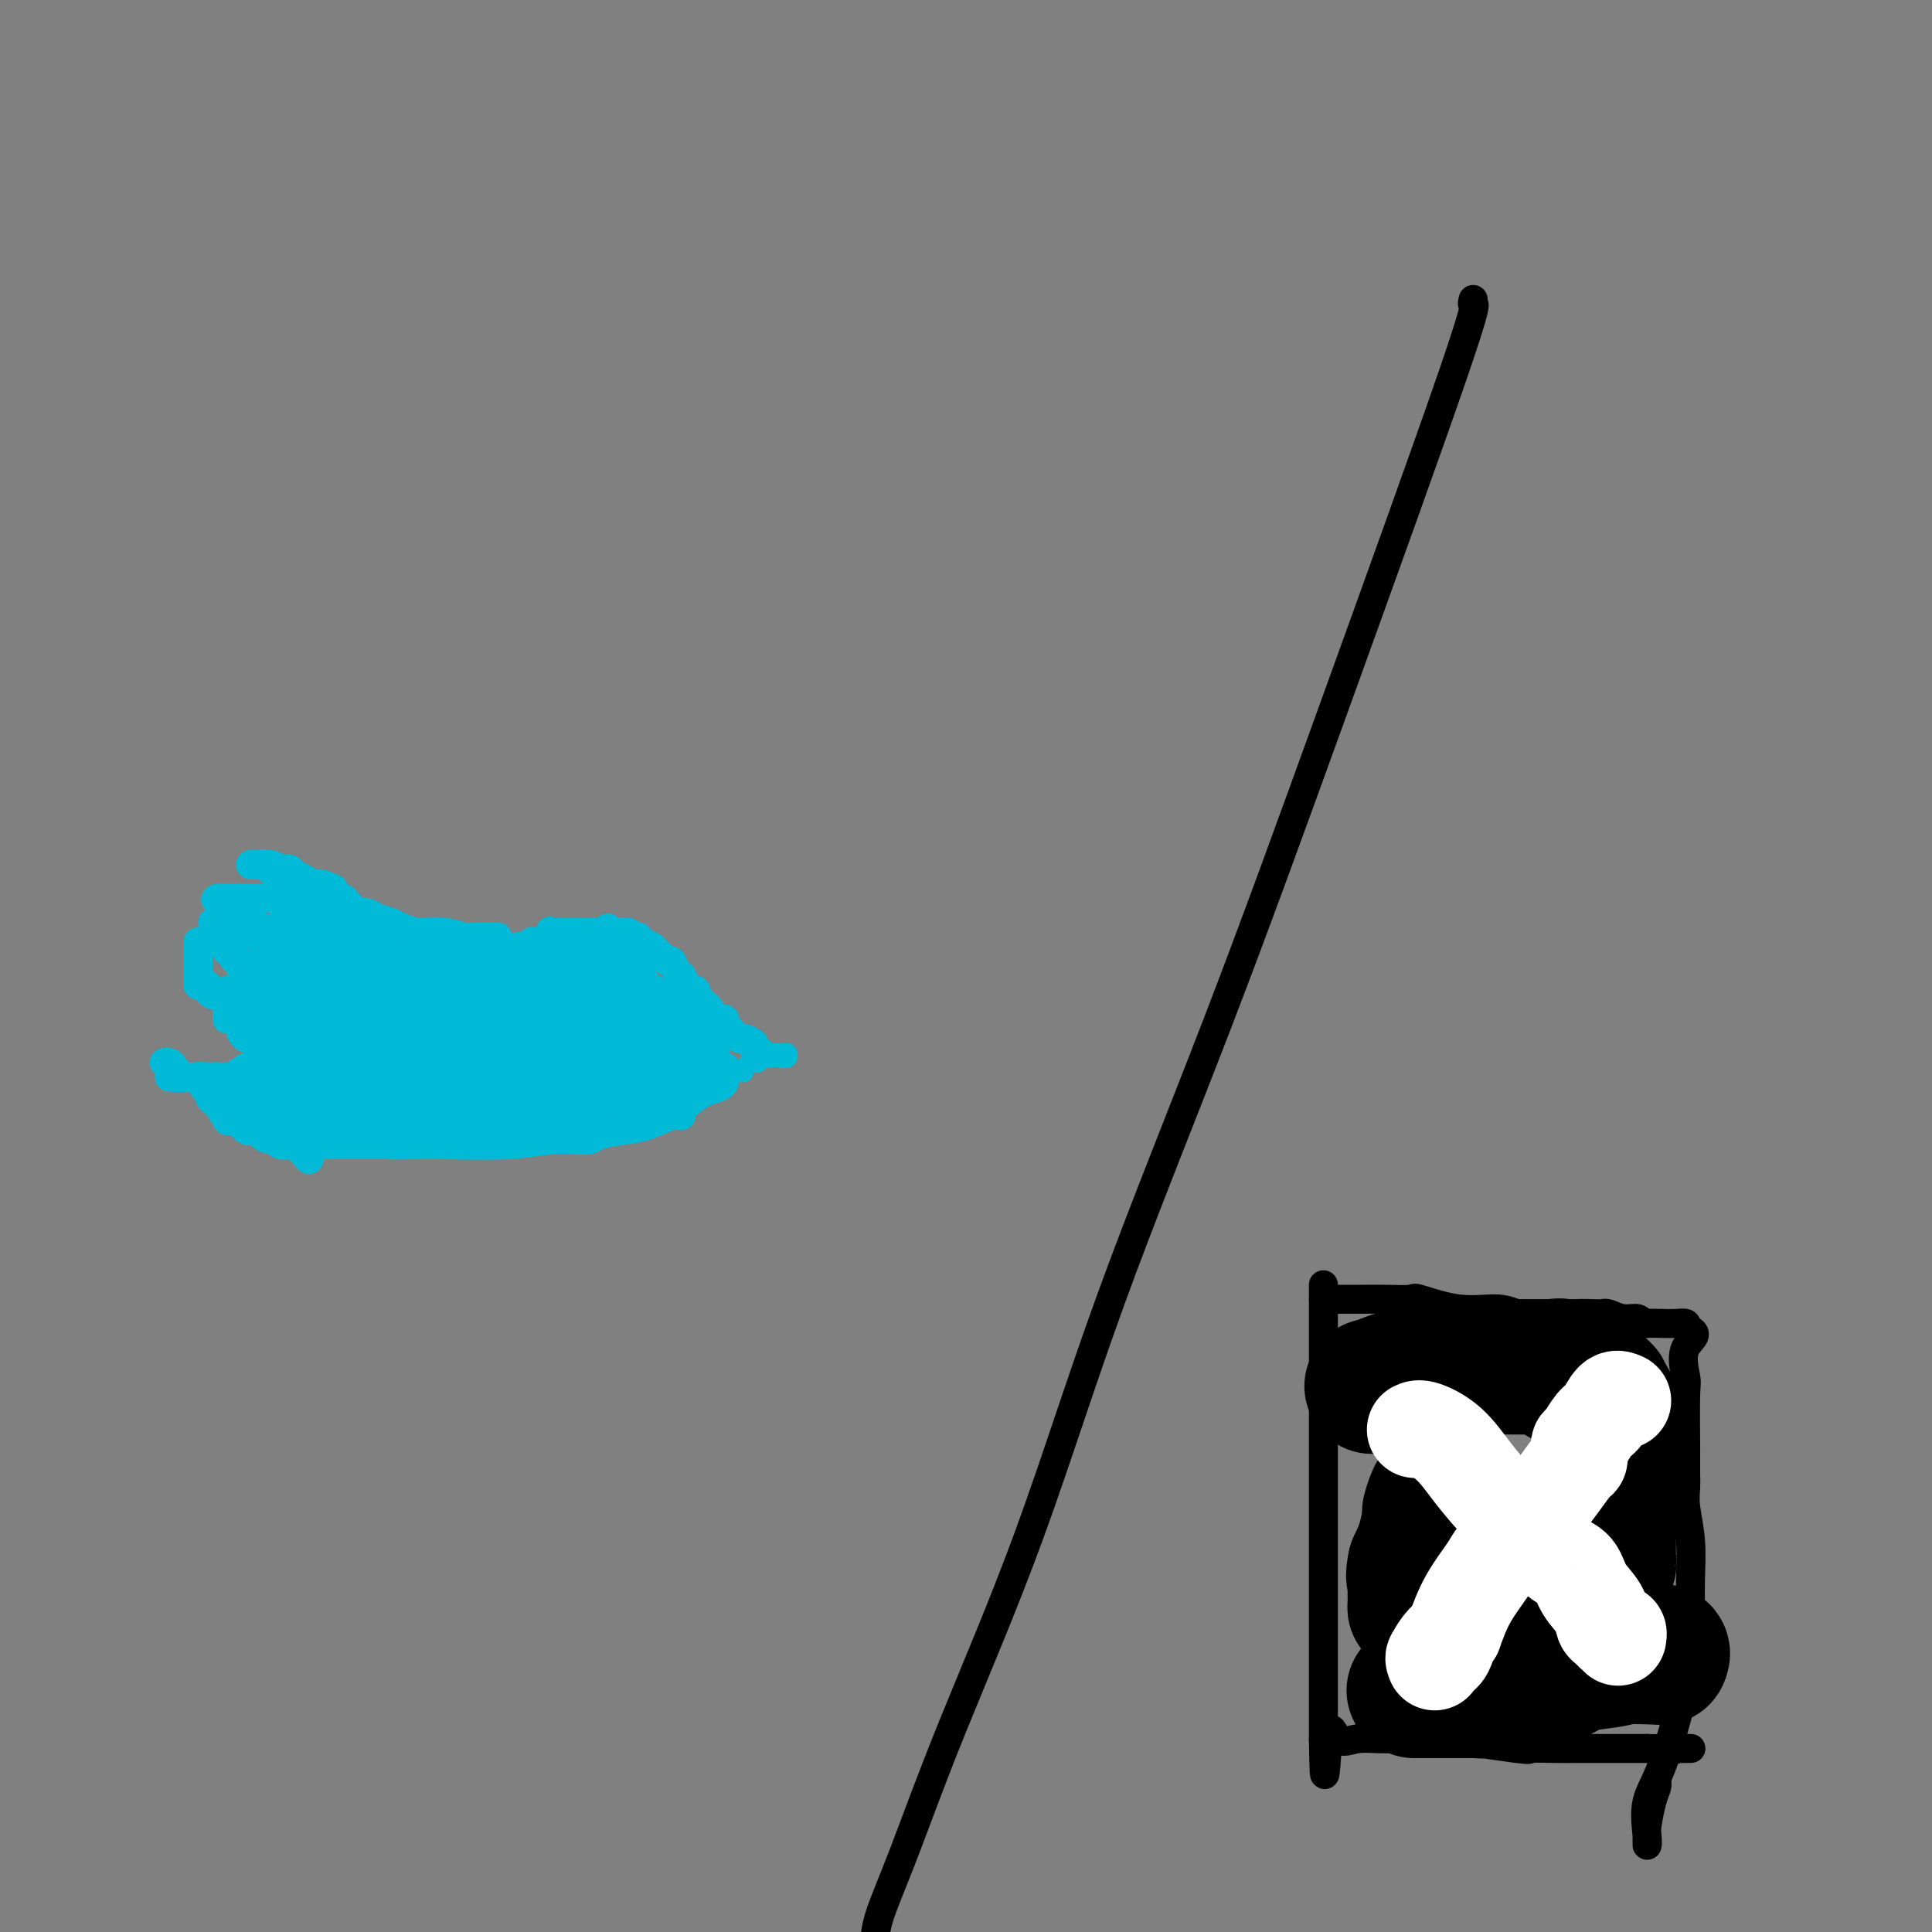 <svg viewBox='0 0 400 400' version='1.1' xmlns='http://www.w3.org/2000/svg' xmlns:xlink='http://www.w3.org/1999/xlink'><rect x="0" y="0" width="400" height="400" fill="#808080" stroke="none"/><g fill='none' stroke='#00BAD8' stroke-width='6' stroke-linecap='round' stroke-linejoin='round'><path d='M156,217c0.000,0.000 0.000,-1.000 0,-1'/><path d='M156,216c-0.420,-0.411 -1.470,-0.937 -2,-1c-0.530,-0.063 -0.538,0.337 -1,0c-0.462,-0.337 -1.377,-1.411 -2,-2c-0.623,-0.589 -0.955,-0.692 -1,-1c-0.045,-0.308 0.195,-0.821 0,-1c-0.195,-0.179 -0.825,-0.022 -1,0c-0.175,0.022 0.107,-0.089 0,0c-0.107,0.089 -0.602,0.379 -1,0c-0.398,-0.379 -0.699,-1.426 -1,-2c-0.301,-0.574 -0.603,-0.675 -1,-1c-0.397,-0.325 -0.890,-0.876 -1,-1c-0.110,-0.124 0.164,0.178 0,0c-0.164,-0.178 -0.765,-0.835 -1,-1c-0.235,-0.165 -0.104,0.162 0,0c0.104,-0.162 0.182,-0.813 0,-1c-0.182,-0.187 -0.623,0.089 -1,0c-0.377,-0.089 -0.688,-0.545 -1,-1'/><path d='M142,204c-2.405,-2.317 -1.418,-2.108 -1,-2c0.418,0.108 0.267,0.117 0,0c-0.267,-0.117 -0.649,-0.360 -1,-1c-0.351,-0.640 -0.670,-1.677 -1,-2c-0.330,-0.323 -0.669,0.068 -1,0c-0.331,-0.068 -0.653,-0.596 -1,-1c-0.347,-0.404 -0.719,-0.683 -1,-1c-0.281,-0.317 -0.470,-0.672 -1,-1c-0.530,-0.328 -1.399,-0.627 -2,-1c-0.601,-0.373 -0.934,-0.818 -1,-1c-0.066,-0.182 0.134,-0.101 0,0c-0.134,0.101 -0.603,0.223 -1,0c-0.397,-0.223 -0.722,-0.791 -1,-1c-0.278,-0.209 -0.508,-0.060 -1,0c-0.492,0.060 -1.246,0.030 -2,0'/><path d='M127,193c-2.292,-1.702 -0.520,-0.455 0,0c0.520,0.455 -0.210,0.120 -1,0c-0.790,-0.120 -1.640,-0.025 -2,0c-0.360,0.025 -0.229,-0.022 -2,0c-1.771,0.022 -5.444,0.111 -7,0c-1.556,-0.111 -0.995,-0.423 -1,0c-0.005,0.423 -0.577,1.582 -1,2c-0.423,0.418 -0.696,0.097 -1,0c-0.304,-0.097 -0.640,0.030 -1,0c-0.360,-0.030 -0.743,-0.218 -1,0c-0.257,0.218 -0.389,0.842 -1,1c-0.611,0.158 -1.703,-0.150 -2,0c-0.297,0.150 0.201,0.757 0,1c-0.201,0.243 -1.100,0.121 -2,0'/><path d='M105,197c-3.667,0.667 -1.833,0.333 0,0'/><path d='M105,197c0.023,0.075 0.045,0.150 0,0c-0.045,-0.150 -0.159,-0.523 -1,0c-0.841,0.523 -2.411,1.944 -4,3c-1.589,1.056 -3.199,1.747 -4,2c-0.801,0.253 -0.793,0.068 -1,0c-0.207,-0.068 -0.631,-0.019 -1,0c-0.369,0.019 -0.685,0.010 -1,0'/><path d='M93,202c-2.206,0.895 -1.720,0.632 -2,1c-0.280,0.368 -1.327,1.366 -2,2c-0.673,0.634 -0.970,0.905 -1,1c-0.030,0.095 0.209,0.014 0,0c-0.209,-0.014 -0.867,0.038 -1,0c-0.133,-0.038 0.260,-0.164 0,0c-0.260,0.164 -1.174,0.620 -2,1c-0.826,0.380 -1.564,0.684 -2,1c-0.436,0.316 -0.571,0.644 -1,1c-0.429,0.356 -1.154,0.739 -2,1c-0.846,0.261 -1.814,0.400 -3,1c-1.186,0.600 -2.588,1.662 -3,2c-0.412,0.338 0.168,-0.046 0,0c-0.168,0.046 -1.084,0.523 -2,1'/><path d='M72,214c-3.418,2.079 -1.463,1.278 -1,1c0.463,-0.278 -0.566,-0.033 -1,0c-0.434,0.033 -0.273,-0.145 -1,0c-0.727,0.145 -2.341,0.613 -3,1c-0.659,0.387 -0.362,0.692 -1,1c-0.638,0.308 -2.211,0.617 -3,1c-0.789,0.383 -0.792,0.838 -1,1c-0.208,0.162 -0.619,0.030 -1,0c-0.381,-0.030 -0.731,0.044 -1,0c-0.269,-0.044 -0.457,-0.204 -1,0c-0.543,0.204 -1.441,0.773 -2,1c-0.559,0.227 -0.780,0.114 -1,0'/><path d='M55,220c-2.816,1.146 -1.356,1.011 -1,1c0.356,-0.011 -0.391,0.102 -1,0c-0.609,-0.102 -1.079,-0.420 -2,0c-0.921,0.420 -2.292,1.577 -3,2c-0.708,0.423 -0.752,0.113 -1,0c-0.248,-0.113 -0.700,-0.030 -1,0c-0.300,0.030 -0.448,0.008 -1,0c-0.552,-0.008 -1.510,-0.002 -2,0c-0.490,0.002 -0.514,0.002 -1,0c-0.486,-0.002 -1.436,-0.004 -2,0c-0.564,0.004 -0.744,0.016 -1,0c-0.256,-0.016 -0.590,-0.060 -1,0c-0.410,0.060 -0.897,0.222 -1,0c-0.103,-0.222 0.179,-0.830 0,-1c-0.179,-0.170 -0.819,0.098 -1,0c-0.181,-0.098 0.096,-0.562 0,-1c-0.096,-0.438 -0.564,-0.849 -1,-1c-0.436,-0.151 -0.839,-0.043 -1,0c-0.161,0.043 -0.081,0.022 0,0'/></g>
<g fill='none' stroke='#00BAD8' stroke-width='4' stroke-linecap='round' stroke-linejoin='round'><path d='M155,216c0.339,0.032 0.679,0.065 1,0c0.321,-0.065 0.625,-0.227 1,0c0.375,0.227 0.822,0.844 1,1c0.178,0.156 0.086,-0.150 0,0c-0.086,0.150 -0.168,0.757 0,1c0.168,0.243 0.584,0.121 1,0'/><path d='M159,218c0.797,0.311 0.789,0.087 1,0c0.211,-0.087 0.642,-0.037 1,0c0.358,0.037 0.642,0.061 1,0c0.358,-0.061 0.789,-0.209 1,0c0.211,0.209 0.203,0.774 0,1c-0.203,0.226 -0.602,0.113 -1,0'/><path d='M162,219c0.285,0.156 -0.501,0.046 -1,0c-0.499,-0.046 -0.710,-0.027 -1,0c-0.290,0.027 -0.660,0.063 -1,0c-0.340,-0.063 -0.651,-0.223 -1,0c-0.349,0.223 -0.738,0.831 -1,1c-0.262,0.169 -0.399,-0.099 -1,0c-0.601,0.099 -1.667,0.566 -2,1c-0.333,0.434 0.065,0.834 0,1c-0.065,0.166 -0.595,0.096 -1,0c-0.405,-0.096 -0.686,-0.218 -1,0c-0.314,0.218 -0.661,0.777 -1,1c-0.339,0.223 -0.669,0.112 -1,0'/><path d='M150,223c-2.000,0.667 -1.000,0.333 0,0'/></g>
<g fill='none' stroke='#00BAD8' stroke-width='6' stroke-linecap='round' stroke-linejoin='round'><path d='M150,224c-0.167,0.333 -0.333,0.667 -1,1c-0.667,0.333 -1.833,0.667 -3,1'/><path d='M146,226c-1.173,0.659 -2.105,1.308 -3,2c-0.895,0.692 -1.753,1.428 -2,2c-0.247,0.572 0.116,0.979 0,1c-0.116,0.021 -0.712,-0.344 -2,0c-1.288,0.344 -3.267,1.399 -5,2c-1.733,0.601 -3.221,0.750 -5,1c-1.779,0.250 -3.848,0.602 -5,1c-1.152,0.398 -1.385,0.842 -2,1c-0.615,0.158 -1.612,0.028 -2,0c-0.388,-0.028 -0.168,0.045 -1,0c-0.832,-0.045 -2.718,-0.208 -5,0c-2.282,0.208 -4.961,0.787 -9,1c-4.039,0.213 -9.440,0.061 -13,0c-3.560,-0.061 -5.280,-0.030 -7,0'/><path d='M85,237c-5.873,0.155 -3.057,0.041 -2,0c1.057,-0.041 0.355,-0.011 0,0c-0.355,0.011 -0.361,0.003 -2,0c-1.639,-0.003 -4.909,-0.001 -7,0c-2.091,0.001 -3.004,0.000 -4,0c-0.996,-0.000 -2.076,-0.000 -3,0c-0.924,0.000 -1.693,0.000 -2,0c-0.307,-0.000 -0.154,-0.000 0,0'/><path d='M65,237c-3.376,-0.046 -1.818,-0.162 -2,-1c-0.182,-0.838 -2.106,-2.399 -3,-3c-0.894,-0.601 -0.759,-0.241 -1,0c-0.241,0.241 -0.858,0.362 -1,0c-0.142,-0.362 0.193,-1.206 0,-2c-0.193,-0.794 -0.912,-1.536 -2,-2c-1.088,-0.464 -2.543,-0.650 -3,-1c-0.457,-0.350 0.085,-0.865 0,-1c-0.085,-0.135 -0.796,0.108 -1,0c-0.204,-0.108 0.099,-0.568 0,-1c-0.099,-0.432 -0.600,-0.838 -1,-1c-0.400,-0.162 -0.700,-0.081 -1,0'/><path d='M50,225c-2.710,-2.083 -1.984,-1.289 -2,-1c-0.016,0.289 -0.774,0.074 -1,0c-0.226,-0.074 0.080,-0.006 0,0c-0.080,0.006 -0.547,-0.051 -1,0c-0.453,0.051 -0.891,0.210 -1,0c-0.109,-0.210 0.112,-0.788 0,-1c-0.112,-0.212 -0.556,-0.057 -1,0c-0.444,0.057 -0.889,0.015 -1,0c-0.111,-0.015 0.111,-0.004 0,0c-0.111,0.004 -0.556,0.002 -1,0'/><path d='M42,223c-1.417,-0.309 -0.960,-0.083 -1,0c-0.040,0.083 -0.575,0.022 -1,0c-0.425,-0.022 -0.738,-0.006 -1,0c-0.262,0.006 -0.472,0.002 -1,0c-0.528,-0.002 -1.373,-0.000 -2,0c-0.627,0.000 -1.036,0.000 -1,0c0.036,-0.000 0.518,-0.000 1,0'/><path d='M36,223c-0.770,-0.000 0.304,-0.000 1,0c0.696,0.000 1.012,0.000 1,0c-0.012,-0.000 -0.353,-0.001 0,0c0.353,0.001 1.401,0.004 2,0c0.599,-0.004 0.749,-0.016 1,0c0.251,0.016 0.603,0.060 1,0c0.397,-0.060 0.838,-0.222 1,0c0.162,0.222 0.044,0.829 0,1c-0.044,0.171 -0.012,-0.094 0,0c0.012,0.094 0.006,0.547 0,1'/><path d='M43,225c1.317,0.484 1.110,0.693 1,1c-0.110,0.307 -0.121,0.713 0,1c0.121,0.287 0.375,0.455 1,1c0.625,0.545 1.620,1.465 2,2c0.380,0.535 0.144,0.683 0,1c-0.144,0.317 -0.197,0.803 0,1c0.197,0.197 0.645,0.104 1,0c0.355,-0.104 0.616,-0.220 1,0c0.384,0.220 0.891,0.777 1,1c0.109,0.223 -0.178,0.113 0,0c0.178,-0.113 0.822,-0.227 1,0c0.178,0.227 -0.110,0.796 0,1c0.110,0.204 0.617,0.044 1,0c0.383,-0.044 0.642,0.026 1,0c0.358,-0.026 0.817,-0.150 1,0c0.183,0.150 0.092,0.575 0,1'/><path d='M54,235c1.882,1.559 1.086,0.456 1,0c-0.086,-0.456 0.536,-0.266 1,0c0.464,0.266 0.769,0.607 1,1c0.231,0.393 0.387,0.836 1,1c0.613,0.164 1.684,0.048 2,0c0.316,-0.048 -0.123,-0.029 0,0c0.123,0.029 0.808,0.069 1,0c0.192,-0.069 -0.109,-0.245 0,0c0.109,0.245 0.627,0.911 1,1c0.373,0.089 0.600,-0.399 1,0c0.400,0.399 0.971,1.685 1,2c0.029,0.315 -0.486,-0.343 -1,-1'/><path d='M63,239c1.214,0.429 -0.252,-0.498 -1,-1c-0.748,-0.502 -0.777,-0.579 -1,-1c-0.223,-0.421 -0.638,-1.185 -1,-2c-0.362,-0.815 -0.670,-1.682 -1,-2c-0.330,-0.318 -0.683,-0.088 -1,0c-0.317,0.088 -0.598,0.034 -1,0c-0.402,-0.034 -0.923,-0.048 -1,0c-0.077,0.048 0.292,0.156 0,0c-0.292,-0.156 -1.244,-0.578 -2,-1c-0.756,-0.422 -1.317,-0.845 -2,-1c-0.683,-0.155 -1.490,-0.041 -2,0c-0.510,0.041 -0.724,0.011 -1,0c-0.276,-0.011 -0.613,-0.003 -1,0c-0.387,0.003 -0.825,0.001 -1,0c-0.175,-0.001 -0.088,-0.000 0,0'/><path d='M47,231c-1.977,-0.735 -0.921,-1.574 -1,-2c-0.079,-0.426 -1.293,-0.440 -2,-1c-0.707,-0.560 -0.908,-1.667 -1,-2c-0.092,-0.333 -0.076,0.107 0,0c0.076,-0.107 0.213,-0.759 0,-1c-0.213,-0.241 -0.775,-0.069 -1,0c-0.225,0.069 -0.112,0.034 0,0'/><path d='M103,194c-0.391,-0.002 -0.782,-0.004 -1,0c-0.218,0.004 -0.265,0.015 -1,0c-0.735,-0.015 -2.160,-0.056 -3,0c-0.840,0.056 -1.097,0.208 -2,0c-0.903,-0.208 -2.453,-0.777 -4,-1c-1.547,-0.223 -3.090,-0.101 -4,0c-0.910,0.101 -1.188,0.181 -2,0c-0.812,-0.181 -2.159,-0.623 -3,-1c-0.841,-0.377 -1.176,-0.688 -2,-1c-0.824,-0.312 -2.136,-0.626 -3,-1c-0.864,-0.374 -1.278,-0.808 -2,-1c-0.722,-0.192 -1.752,-0.141 -2,0c-0.248,0.141 0.284,0.372 0,0c-0.284,-0.372 -1.385,-1.347 -2,-2c-0.615,-0.653 -0.742,-0.983 -1,-1c-0.258,-0.017 -0.645,0.281 -1,0c-0.355,-0.281 -0.677,-1.140 -1,-2'/><path d='M69,184c-2.984,-1.421 -3.444,-0.973 -4,-1c-0.556,-0.027 -1.207,-0.529 -2,-1c-0.793,-0.471 -1.727,-0.911 -2,-1c-0.273,-0.089 0.113,0.173 0,0c-0.113,-0.173 -0.727,-0.782 -1,-1c-0.273,-0.218 -0.206,-0.044 -1,0c-0.794,0.044 -2.449,-0.041 -3,0c-0.551,0.041 0.003,0.207 0,0c-0.003,-0.207 -0.563,-0.789 -1,-1c-0.437,-0.211 -0.752,-0.051 -1,0c-0.248,0.051 -0.427,-0.007 -1,0c-0.573,0.007 -1.538,0.078 -1,0c0.538,-0.078 2.578,-0.304 4,0c1.422,0.304 2.226,1.140 3,2c0.774,0.860 1.517,1.746 2,2c0.483,0.254 0.707,-0.124 1,0c0.293,0.124 0.655,0.750 1,1c0.345,0.250 0.672,0.125 1,0'/><path d='M64,184c1.949,1.016 1.320,1.057 1,1c-0.320,-0.057 -0.332,-0.211 0,0c0.332,0.211 1.008,0.789 1,1c-0.008,0.211 -0.698,0.057 -2,0c-1.302,-0.057 -3.215,-0.015 -5,0c-1.785,0.015 -3.443,0.004 -5,0c-1.557,-0.004 -3.014,-0.001 -4,0c-0.986,0.001 -1.502,0.000 -2,0c-0.498,-0.000 -0.979,-0.000 -1,0c-0.021,0.000 0.417,0.000 0,0c-0.417,-0.000 -1.691,-0.000 -2,0c-0.309,0.000 0.345,0.000 1,0'/><path d='M46,186c-2.982,0.182 -0.438,0.638 1,1c1.438,0.362 1.769,0.631 2,1c0.231,0.369 0.363,0.839 1,1c0.637,0.161 1.780,0.012 2,0c0.220,-0.012 -0.482,0.114 0,1c0.482,0.886 2.148,2.531 3,3c0.852,0.469 0.888,-0.238 1,0c0.112,0.238 0.299,1.420 0,2c-0.299,0.580 -1.085,0.558 -2,0c-0.915,-0.558 -1.961,-1.652 -3,-2c-1.039,-0.348 -2.073,0.050 -3,0c-0.927,-0.050 -1.748,-0.549 -2,-1c-0.252,-0.451 0.067,-0.853 0,-1c-0.067,-0.147 -0.518,-0.040 -1,0c-0.482,0.040 -0.995,0.011 -1,0c-0.005,-0.011 0.497,-0.006 1,0'/><path d='M45,191c-1.325,-0.125 0.363,0.563 1,1c0.637,0.437 0.224,0.624 0,1c-0.224,0.376 -0.257,0.942 0,1c0.257,0.058 0.805,-0.391 1,0c0.195,0.391 0.038,1.621 0,2c-0.038,0.379 0.042,-0.091 0,0c-0.042,0.091 -0.205,0.745 0,1c0.205,0.255 0.777,0.110 1,0c0.223,-0.110 0.098,-0.184 0,0c-0.098,0.184 -0.167,0.627 0,1c0.167,0.373 0.571,0.675 1,1c0.429,0.325 0.885,0.672 1,1c0.115,0.328 -0.110,0.636 0,1c0.110,0.364 0.554,0.785 1,1c0.446,0.215 0.893,0.225 1,1c0.107,0.775 -0.126,2.315 0,3c0.126,0.685 0.611,0.513 1,1c0.389,0.487 0.682,1.631 1,2c0.318,0.369 0.662,-0.037 1,0c0.338,0.037 0.669,0.519 1,1'/><path d='M56,210c1.703,3.177 0.460,1.621 0,1c-0.460,-0.621 -0.137,-0.307 0,0c0.137,0.307 0.089,0.607 0,1c-0.089,0.393 -0.220,0.880 0,1c0.220,0.120 0.791,-0.125 1,0c0.209,0.125 0.056,0.621 0,1c-0.056,0.379 -0.015,0.640 0,1c0.015,0.360 0.004,0.817 0,1c-0.004,0.183 -0.002,0.091 0,0'/></g>
<g fill='none' stroke='#00BAD8' stroke-width='20' stroke-linecap='round' stroke-linejoin='round'><path d='M61,200c0.364,0.052 0.728,0.104 1,0c0.272,-0.104 0.453,-0.364 1,0c0.547,0.364 1.461,1.351 2,2c0.539,0.649 0.704,0.961 1,1c0.296,0.039 0.723,-0.196 1,0c0.277,0.196 0.403,0.823 1,1c0.597,0.177 1.666,-0.096 2,0c0.334,0.096 -0.068,0.562 0,1c0.068,0.438 0.606,0.849 1,1c0.394,0.151 0.645,0.041 1,0c0.355,-0.041 0.816,-0.012 1,0c0.184,0.012 0.092,0.006 0,0'/><path d='M62,197c0.333,-0.000 0.667,-0.000 1,0c0.333,0.000 0.667,0.000 1,0c0.333,-0.000 0.666,-0.000 1,0c0.334,0.000 0.668,0.000 1,0c0.332,-0.000 0.662,-0.002 1,0c0.338,0.002 0.685,0.006 1,0c0.315,-0.006 0.599,-0.023 1,0c0.401,0.023 0.918,0.086 1,0c0.082,-0.086 -0.273,-0.321 0,0c0.273,0.321 1.173,1.199 2,2c0.827,0.801 1.581,1.525 2,2c0.419,0.475 0.504,0.701 1,1c0.496,0.299 1.403,0.672 2,1c0.597,0.328 0.885,0.610 1,1c0.115,0.390 0.058,0.888 0,1c-0.058,0.112 -0.118,-0.163 0,0c0.118,0.163 0.413,0.765 1,1c0.587,0.235 1.466,0.102 2,0c0.534,-0.102 0.724,-0.172 1,0c0.276,0.172 0.638,0.586 1,1'/><path d='M83,207c2.636,1.708 1.726,0.978 2,1c0.274,0.022 1.731,0.794 3,1c1.269,0.206 2.348,-0.155 4,0c1.652,0.155 3.876,0.827 5,1c1.124,0.173 1.150,-0.154 1,0c-0.150,0.154 -0.474,0.787 0,1c0.474,0.213 1.746,0.006 2,0c0.254,-0.006 -0.509,0.191 -1,0c-0.491,-0.191 -0.709,-0.769 -1,-1c-0.291,-0.231 -0.655,-0.114 -1,0c-0.345,0.114 -0.670,0.227 -1,0c-0.330,-0.227 -0.666,-0.792 -1,-1c-0.334,-0.208 -0.667,-0.059 -1,0c-0.333,0.059 -0.667,0.030 -1,0'/><path d='M93,209c-1.322,-0.261 -1.128,0.088 -1,0c0.128,-0.088 0.189,-0.612 0,-1c-0.189,-0.388 -0.628,-0.639 -1,-1c-0.372,-0.361 -0.676,-0.833 -1,-1c-0.324,-0.167 -0.669,-0.031 -1,0c-0.331,0.031 -0.650,-0.044 -1,0c-0.350,0.044 -0.732,0.205 -1,0c-0.268,-0.205 -0.422,-0.777 0,-1c0.422,-0.223 1.421,-0.099 2,0c0.579,0.099 0.737,0.171 1,0c0.263,-0.171 0.632,-0.586 1,-1'/><path d='M91,204c0.643,-0.309 0.751,-0.083 1,0c0.249,0.083 0.640,0.022 1,0c0.360,-0.022 0.688,-0.006 1,0c0.312,0.006 0.609,0.002 1,0c0.391,-0.002 0.875,-0.000 1,0c0.125,0.000 -0.109,0.000 0,0c0.109,-0.000 0.562,-0.000 2,0c1.438,0.000 3.861,0.000 6,0c2.139,-0.000 3.995,-0.000 5,0c1.005,0.000 1.159,0.000 2,0c0.841,-0.000 2.370,-0.000 3,0c0.630,0.000 0.362,0.000 1,0c0.638,-0.000 2.182,-0.000 3,0c0.818,0.000 0.909,0.000 1,0'/><path d='M119,204c4.510,-0.000 1.786,-0.002 1,0c-0.786,0.002 0.367,0.006 1,0c0.633,-0.006 0.747,-0.022 1,0c0.253,0.022 0.645,0.083 1,0c0.355,-0.083 0.673,-0.309 1,0c0.327,0.309 0.664,1.155 1,2'/><path d='M125,206c1.340,0.139 1.690,-0.514 2,0c0.310,0.514 0.580,2.194 1,3c0.420,0.806 0.991,0.737 1,1c0.009,0.263 -0.545,0.858 0,1c0.545,0.142 2.187,-0.168 3,0c0.813,0.168 0.796,0.814 1,1c0.204,0.186 0.630,-0.090 1,0c0.370,0.090 0.685,0.545 1,1'/><path d='M135,213c2.018,1.019 2.064,0.067 2,0c-0.064,-0.067 -0.238,0.751 0,1c0.238,0.249 0.888,-0.069 1,0c0.112,0.069 -0.312,0.527 0,1c0.312,0.473 1.362,0.962 2,1c0.638,0.038 0.864,-0.374 1,0c0.136,0.374 0.182,1.536 0,2c-0.182,0.464 -0.591,0.232 -1,0'/><path d='M140,218c0.715,0.708 0.002,-0.021 -1,0c-1.002,0.021 -2.292,0.794 -3,1c-0.708,0.206 -0.834,-0.155 -1,0c-0.166,0.155 -0.373,0.826 -1,1c-0.627,0.174 -1.673,-0.149 -2,0c-0.327,0.149 0.066,0.771 0,1c-0.066,0.229 -0.590,0.065 -1,0c-0.410,-0.065 -0.705,-0.033 -1,0'/><path d='M130,221c-1.608,0.473 -0.627,0.156 -1,0c-0.373,-0.156 -2.099,-0.152 -3,0c-0.901,0.152 -0.978,0.453 -2,0c-1.022,-0.453 -2.990,-1.661 -5,-2c-2.010,-0.339 -4.062,0.190 -6,0c-1.938,-0.190 -3.760,-1.099 -6,-2c-2.240,-0.901 -4.897,-1.796 -6,-2c-1.103,-0.204 -0.651,0.281 -1,0c-0.349,-0.281 -1.497,-1.329 -2,-2c-0.503,-0.671 -0.360,-0.964 -1,-1c-0.640,-0.036 -2.064,0.187 -3,0c-0.936,-0.187 -1.385,-0.782 -2,-1c-0.615,-0.218 -1.396,-0.058 -2,0c-0.604,0.058 -1.032,0.016 -2,0c-0.968,-0.016 -2.476,-0.004 -4,0c-1.524,0.004 -3.064,0.001 -4,0c-0.936,-0.001 -1.267,-0.000 -2,0c-0.733,0.000 -1.866,0.000 -3,0'/><path d='M75,211c-2.548,0.000 -1.417,0.000 -1,0c0.417,0.000 0.119,0.000 0,0c-0.119,-0.000 -0.060,0.000 0,0'/><path d='M59,226c0.333,0.000 0.666,0.000 1,0c0.334,0.000 0.668,-0.000 1,0c0.332,0.000 0.663,0.000 1,0c0.337,0.000 0.682,0.000 1,0c0.318,0.000 0.610,0.000 1,0c0.390,0.000 0.878,0.000 1,0c0.122,0.000 -0.123,0.000 0,0c0.123,0.000 0.613,0.000 1,0c0.387,0.000 0.671,0.000 1,0c0.329,-0.000 0.704,0.000 1,0c0.296,0.000 0.513,0.000 1,0c0.487,0.000 1.243,0.000 2,0'/><path d='M71,226c2.031,0.000 1.108,-0.000 1,0c-0.108,0.000 0.598,0.000 1,0c0.402,0.000 0.498,0.000 1,0c0.502,0.000 1.409,0.000 2,0c0.591,0.000 0.865,0.000 2,0c1.135,0.000 3.131,0.000 4,0c0.869,0.000 0.610,0.000 1,0c0.390,0.000 1.427,0.000 2,0c0.573,-0.000 0.681,0.000 1,0c0.319,0.000 0.849,0.000 1,0c0.151,0.000 -0.076,0.000 0,0c0.076,0.000 0.457,0.000 1,0c0.543,0.000 1.248,0.000 2,0c0.752,0.000 1.549,-0.000 2,0c0.451,0.000 0.555,-0.000 1,0c0.445,0.000 1.233,-0.000 3,0c1.767,0.000 4.515,-0.000 7,0c2.485,0.000 4.707,-0.000 6,0c1.293,0.000 1.656,-0.000 2,0c0.344,0.000 0.670,-0.000 1,0c0.330,0.000 0.666,-0.000 1,0c0.334,0.000 0.667,0.000 1,0c0.333,0.000 0.667,0.000 1,0'/><path d='M115,226c7.197,-0.012 3.191,-0.042 2,0c-1.191,0.042 0.434,0.156 1,0c0.566,-0.156 0.074,-0.581 0,-1c-0.074,-0.419 0.269,-0.833 0,-1c-0.269,-0.167 -1.151,-0.086 -2,0c-0.849,0.086 -1.666,0.178 -2,0c-0.334,-0.178 -0.186,-0.626 -1,-1c-0.814,-0.374 -2.590,-0.675 -3,-1c-0.410,-0.325 0.544,-0.676 0,-1c-0.544,-0.324 -2.588,-0.623 -4,-1c-1.412,-0.377 -2.193,-0.833 -3,-1c-0.807,-0.167 -1.640,-0.045 -3,0c-1.360,0.045 -3.246,0.013 -4,0c-0.754,-0.013 -0.377,-0.006 0,0'/><path d='M96,219c-3.600,-1.083 -1.598,-0.290 -1,0c0.598,0.290 -0.206,0.078 -1,0c-0.794,-0.078 -1.576,-0.021 -2,0c-0.424,0.021 -0.490,0.006 -1,0c-0.510,-0.006 -1.464,-0.001 -2,0c-0.536,0.001 -0.654,0.000 -1,0c-0.346,-0.000 -0.919,-0.000 -1,0c-0.081,0.000 0.329,0.000 0,0c-0.329,-0.000 -1.398,-0.000 -2,0c-0.602,0.000 -0.739,0.000 -1,0c-0.261,-0.000 -0.647,-0.000 -1,0c-0.353,0.000 -0.672,0.000 -1,0c-0.328,-0.000 -0.664,-0.001 -1,0c-0.336,0.001 -0.671,0.004 -1,0c-0.329,-0.004 -0.652,-0.014 -1,0c-0.348,0.014 -0.719,0.053 -1,0c-0.281,-0.053 -0.470,-0.199 -1,0c-0.530,0.199 -1.400,0.744 -2,1c-0.600,0.256 -0.931,0.223 -1,0c-0.069,-0.223 0.123,-0.635 0,-1c-0.123,-0.365 -0.562,-0.682 -1,-1'/><path d='M73,218c-3.740,-0.261 -1.590,-0.413 -1,-1c0.590,-0.587 -0.381,-1.607 -1,-2c-0.619,-0.393 -0.887,-0.158 -1,0c-0.113,0.158 -0.072,0.238 0,0c0.072,-0.238 0.173,-0.796 0,-1c-0.173,-0.204 -0.621,-0.055 -1,0c-0.379,0.055 -0.689,0.015 -1,0c-0.311,-0.015 -0.622,-0.004 -1,0c-0.378,0.004 -0.822,0.001 -1,0c-0.178,-0.001 -0.089,-0.001 0,0'/></g>
<g fill='none' stroke='#00BAD8' stroke-width='6' stroke-linecap='round' stroke-linejoin='round'><path d='M150,221c0.178,-0.009 0.356,-0.017 0,0c-0.356,0.017 -1.247,0.061 -2,0c-0.753,-0.061 -1.368,-0.227 -2,0c-0.632,0.227 -1.280,0.845 -2,1c-0.720,0.155 -1.513,-0.154 -2,0c-0.487,0.154 -0.670,0.772 -1,1c-0.330,0.228 -0.809,0.065 -1,0c-0.191,-0.065 -0.096,-0.033 0,0'/><path d='M41,195c0.002,0.053 0.003,0.105 0,1c-0.003,0.895 -0.011,2.631 0,4c0.011,1.369 0.041,2.370 0,3c-0.041,0.630 -0.151,0.891 0,1c0.151,0.109 0.565,0.068 1,0c0.435,-0.068 0.890,-0.162 1,0c0.110,0.162 -0.125,0.579 0,1c0.125,0.421 0.611,0.844 1,1c0.389,0.156 0.683,0.045 1,0c0.317,-0.045 0.659,-0.022 1,0'/><path d='M46,206c1.012,0.707 1.041,0.976 1,1c-0.041,0.024 -0.151,-0.196 0,0c0.151,0.196 0.565,0.807 1,1c0.435,0.193 0.891,-0.034 1,0c0.109,0.034 -0.129,0.329 0,1c0.129,0.671 0.625,1.719 1,2c0.375,0.281 0.631,-0.204 1,0c0.369,0.204 0.853,1.099 1,2c0.147,0.901 -0.043,1.809 0,2c0.043,0.191 0.319,-0.333 1,0c0.681,0.333 1.766,1.524 2,2c0.234,0.476 -0.383,0.238 -1,0'/><path d='M54,217c1.060,1.540 -0.291,-0.109 -1,-1c-0.709,-0.891 -0.778,-1.022 -1,-1c-0.222,0.022 -0.598,0.198 -1,0c-0.402,-0.198 -0.829,-0.771 -1,-1c-0.171,-0.229 -0.085,-0.115 0,0'/><path d='M47,211c0.000,-0.333 0.000,-0.666 0,-1c0.000,-0.334 0.000,-0.667 0,-1c0.000,-0.333 0.000,-0.664 0,-1c0.000,-0.336 0.000,-0.678 0,-1c0.000,-0.322 0.000,-0.625 0,-1c0.000,-0.375 0.000,-0.821 0,-1c0.000,-0.179 0.000,-0.089 0,0'/></g>
<g fill='none' stroke='#000000' stroke-width='6' stroke-linecap='round' stroke-linejoin='round'><path d='M305,62c-0.151,0.534 -0.301,1.067 0,1c0.301,-0.067 1.054,-0.736 -4,14c-5.054,14.736 -15.916,44.876 -25,70c-9.084,25.124 -16.389,45.233 -24,65c-7.611,19.767 -15.528,39.191 -22,57c-6.472,17.809 -11.499,34.001 -17,49c-5.501,14.999 -11.474,28.804 -16,40c-4.526,11.196 -7.603,19.784 -10,26c-2.397,6.216 -4.113,10.062 -5,13c-0.887,2.938 -0.943,4.969 -1,7'/><path d='M274,266c0.000,0.019 0.000,0.038 0,2c0.000,1.962 0.000,5.866 0,9c0.000,3.134 0.000,5.496 0,9c0.000,3.504 0.000,8.150 0,11c0.000,2.850 0.000,3.904 0,5c0.000,1.096 0.000,2.233 0,3c0.000,0.767 0.000,1.163 0,2c0.000,0.837 0.000,2.113 0,3c0.000,0.887 0.000,1.384 0,2c0.000,0.616 0.000,1.350 0,3c0.000,1.650 0.000,4.217 0,6c0.000,1.783 0.000,2.781 0,4c0.000,1.219 0.000,2.658 0,5c0.000,2.342 0.000,5.586 0,8c0.000,2.414 -0.000,3.999 0,5c0.000,1.001 -0.000,1.417 0,2c0.000,0.583 -0.000,1.334 0,2c0.000,0.666 -0.000,1.247 0,2c0.000,0.753 -0.000,1.677 0,2c0.000,0.323 -0.000,0.045 0,0c0.000,-0.045 -0.000,0.143 0,1c0.000,0.857 -0.000,2.385 0,4c0.000,1.615 0.000,3.319 0,4c0.000,0.681 0.000,0.341 0,0'/><path d='M274,360c0.152,14.541 0.532,3.894 1,0c0.468,-3.894 1.024,-1.036 2,0c0.976,1.036 2.373,0.249 4,0c1.627,-0.249 3.483,0.038 6,0c2.517,-0.038 5.695,-0.403 11,0c5.305,0.403 12.737,1.572 16,2c3.263,0.428 2.355,0.115 3,0c0.645,-0.115 2.842,-0.031 5,0c2.158,0.031 4.277,0.008 5,0c0.723,-0.008 0.049,-0.002 0,0c-0.049,0.002 0.527,0.001 1,0c0.473,-0.001 0.842,-0.000 1,0c0.158,0.000 0.104,0.000 1,0c0.896,-0.000 2.741,-0.000 4,0c1.259,0.000 1.931,0.000 3,0c1.069,-0.000 2.534,-0.000 4,0'/><path d='M341,362c10.891,0.309 4.617,0.083 3,0c-1.617,-0.083 1.423,-0.022 3,0c1.577,0.022 1.691,0.006 2,0c0.309,-0.006 0.814,-0.002 1,0c0.186,0.002 0.053,0.000 0,0c-0.053,-0.000 -0.027,-0.000 0,0'/><path d='M274,269c0.223,-0.000 0.445,-0.000 1,0c0.555,0.000 1.441,0.000 2,0c0.559,-0.000 0.791,-0.000 1,0c0.209,0.000 0.396,0.001 1,0c0.604,-0.001 1.623,-0.002 2,0c0.377,0.002 0.110,0.008 1,0c0.890,-0.008 2.937,-0.031 5,0c2.063,0.031 4.143,0.117 5,0c0.857,-0.117 0.492,-0.438 2,0c1.508,0.438 4.890,1.634 8,2c3.110,0.366 5.949,-0.098 8,0c2.051,0.098 3.313,0.758 4,1c0.687,0.242 0.799,0.065 1,0c0.201,-0.065 0.492,-0.017 1,0c0.508,0.017 1.235,0.005 2,0c0.765,-0.005 1.570,-0.001 2,0c0.430,0.001 0.486,0.000 1,0c0.514,-0.000 1.484,-0.000 2,0c0.516,0.000 0.576,0.000 1,0c0.424,-0.000 1.212,-0.000 2,0'/><path d='M326,272c8.043,0.465 2.149,0.129 1,0c-1.149,-0.129 2.445,-0.050 4,0c1.555,0.050 1.071,0.070 1,0c-0.071,-0.070 0.269,-0.229 1,0c0.731,0.229 1.851,0.846 3,1c1.149,0.154 2.328,-0.155 3,0c0.672,0.155 0.839,0.773 1,1c0.161,0.227 0.317,0.064 1,0c0.683,-0.064 1.895,-0.027 3,0c1.105,0.027 2.105,0.046 3,0c0.895,-0.046 1.684,-0.156 2,0c0.316,0.156 0.158,0.578 0,1'/><path d='M349,275c3.558,1.030 0.953,2.103 0,4c-0.953,1.897 -0.255,4.616 0,6c0.255,1.384 0.068,1.431 0,4c-0.068,2.569 -0.018,7.658 0,10c0.018,2.342 0.005,1.935 0,2c-0.005,0.065 -0.001,0.600 0,1c0.001,0.400 -0.001,0.663 0,1c0.001,0.337 0.004,0.747 0,1c-0.004,0.253 -0.015,0.348 0,1c0.015,0.652 0.057,1.862 0,3c-0.057,1.138 -0.211,2.203 0,4c0.211,1.797 0.789,4.325 1,7c0.211,2.675 0.057,5.495 0,8c-0.057,2.505 -0.015,4.694 0,6c0.015,1.306 0.004,1.728 0,2c-0.004,0.272 -0.001,0.392 0,1c0.001,0.608 0.000,1.702 0,2c-0.000,0.298 -0.000,-0.201 0,0c0.000,0.201 0.000,1.100 0,2'/><path d='M350,340c0.393,10.518 0.876,4.312 0,6c-0.876,1.688 -3.110,11.269 -5,17c-1.890,5.731 -3.435,7.613 -4,10c-0.565,2.387 -0.149,5.279 0,7c0.149,1.721 0.029,2.273 0,2c-0.029,-0.273 0.031,-1.369 0,-2c-0.031,-0.631 -0.152,-0.796 0,-2c0.152,-1.204 0.577,-3.446 1,-5c0.423,-1.554 0.845,-2.418 1,-3c0.155,-0.582 0.044,-0.880 0,-1c-0.044,-0.120 -0.022,-0.060 0,0'/></g>
<g fill='none' stroke='#000000' stroke-width='28' stroke-linecap='round' stroke-linejoin='round'><path d='M292,285c-0.078,-0.121 -0.157,-0.243 0,0c0.157,0.243 0.549,0.850 0,1c-0.549,0.150 -2.039,-0.156 -3,0c-0.961,0.156 -1.392,0.774 -2,1c-0.608,0.226 -1.395,0.061 -2,0c-0.605,-0.061 -1.030,-0.017 -1,0c0.030,0.017 0.515,0.009 1,0'/><path d='M285,287c-0.818,0.152 0.635,-0.467 2,-1c1.365,-0.533 2.640,-0.980 4,-1c1.360,-0.020 2.803,0.387 4,0c1.197,-0.387 2.146,-1.568 3,-2c0.854,-0.432 1.613,-0.116 2,0c0.387,0.116 0.400,0.031 1,0c0.600,-0.031 1.785,-0.008 3,0c1.215,0.008 2.458,0.002 4,0c1.542,-0.002 3.383,-0.001 5,0c1.617,0.001 3.010,0.001 4,0c0.990,-0.001 1.576,-0.002 2,0c0.424,0.002 0.686,0.007 1,0c0.314,-0.007 0.681,-0.027 1,0c0.319,0.027 0.591,0.100 1,0c0.409,-0.100 0.956,-0.373 1,0c0.044,0.373 -0.416,1.392 0,2c0.416,0.608 1.708,0.804 3,1'/><path d='M326,286c0.631,0.655 0.708,0.792 1,1c0.292,0.208 0.798,0.486 1,1c0.202,0.514 0.100,1.265 0,1c-0.100,-0.265 -0.200,-1.547 0,-2c0.200,-0.453 0.698,-0.079 1,0c0.302,0.079 0.407,-0.137 1,0c0.593,0.137 1.676,0.627 2,1c0.324,0.373 -0.109,0.630 0,1c0.109,0.370 0.761,0.852 1,1c0.239,0.148 0.064,-0.037 0,0c-0.064,0.037 -0.018,0.296 0,1c0.018,0.704 0.009,1.852 0,3'/><path d='M333,294c0.155,2.475 0.041,5.664 0,8c-0.041,2.336 -0.010,3.821 0,5c0.010,1.179 -0.001,2.053 0,5c0.001,2.947 0.015,7.965 0,10c-0.015,2.035 -0.058,1.085 0,1c0.058,-0.085 0.218,0.695 0,1c-0.218,0.305 -0.814,0.136 -1,0c-0.186,-0.136 0.037,-0.240 0,0c-0.037,0.240 -0.334,0.824 -1,1c-0.666,0.176 -1.700,-0.055 -3,0c-1.300,0.055 -2.866,0.396 -4,1c-1.134,0.604 -1.836,1.471 -3,2c-1.164,0.529 -2.792,0.720 -4,1c-1.208,0.280 -1.997,0.649 -3,1c-1.003,0.351 -2.219,0.682 -3,1c-0.781,0.318 -1.126,0.621 -2,1c-0.874,0.379 -2.275,0.834 -3,1c-0.725,0.166 -0.772,0.045 -1,0c-0.228,-0.045 -0.637,-0.013 -1,0c-0.363,0.013 -0.682,0.006 -1,0'/><path d='M303,333c-4.206,1.504 -0.720,1.265 0,-1c0.720,-2.265 -1.327,-6.554 -2,-10c-0.673,-3.446 0.027,-6.048 0,-8c-0.027,-1.952 -0.780,-3.254 -1,-4c-0.220,-0.746 0.095,-0.935 0,-1c-0.095,-0.065 -0.599,-0.007 -1,0c-0.401,0.007 -0.698,-0.036 -1,0c-0.302,0.036 -0.609,0.150 -1,1c-0.391,0.850 -0.868,2.434 -1,3c-0.132,0.566 0.080,0.114 0,1c-0.080,0.886 -0.451,3.110 -1,5c-0.549,1.890 -1.274,3.445 -2,5'/><path d='M293,324c-0.619,2.799 -0.166,2.795 0,3c0.166,0.205 0.044,0.619 0,1c-0.044,0.381 -0.010,0.729 0,1c0.010,0.271 -0.003,0.465 0,1c0.003,0.535 0.023,1.410 0,2c-0.023,0.590 -0.088,0.894 0,1c0.088,0.106 0.329,0.014 1,0c0.671,-0.014 1.773,0.049 2,0c0.227,-0.049 -0.421,-0.209 0,0c0.421,0.209 1.910,0.788 3,1c1.090,0.212 1.781,0.058 2,0c0.219,-0.058 -0.033,-0.019 0,0c0.033,0.019 0.351,0.017 1,0c0.649,-0.017 1.629,-0.049 2,0c0.371,0.049 0.133,0.181 2,1c1.867,0.819 5.837,2.327 8,3c2.163,0.673 2.518,0.510 4,1c1.482,0.490 4.091,1.632 5,2c0.909,0.368 0.117,-0.038 0,0c-0.117,0.038 0.442,0.519 1,1'/><path d='M324,342c5.172,1.332 2.601,0.162 2,0c-0.601,-0.162 0.769,0.685 1,1c0.231,0.315 -0.677,0.098 2,0c2.677,-0.098 8.939,-0.079 12,0c3.061,0.079 2.919,0.217 3,0c0.081,-0.217 0.383,-0.790 0,-1c-0.383,-0.210 -1.452,-0.057 -2,0c-0.548,0.057 -0.574,0.018 -1,0c-0.426,-0.018 -1.253,-0.016 -2,0c-0.747,0.016 -1.413,0.044 -2,0c-0.587,-0.044 -1.094,-0.162 -1,0c0.094,0.162 0.789,0.604 0,1c-0.789,0.396 -3.061,0.747 -5,1c-1.939,0.253 -3.544,0.408 -5,1c-1.456,0.592 -2.761,1.623 -4,2c-1.239,0.377 -2.410,0.102 -3,0c-0.590,-0.102 -0.597,-0.029 -1,0c-0.403,0.029 -1.201,0.015 -2,0'/><path d='M316,347c-4.683,0.857 -2.392,1.000 -2,1c0.392,-0.000 -1.115,-0.144 -2,0c-0.885,0.144 -1.149,0.574 -2,1c-0.851,0.426 -2.288,0.846 -3,1c-0.712,0.154 -0.700,0.041 -1,0c-0.300,-0.041 -0.912,-0.011 -1,0c-0.088,0.011 0.348,0.003 0,0c-0.348,-0.003 -1.478,-0.001 -2,0c-0.522,0.001 -0.434,0.000 -1,0c-0.566,-0.000 -1.784,-0.000 -3,0c-1.216,0.000 -2.429,0.000 -3,0c-0.571,-0.000 -0.500,-0.000 -1,0c-0.500,0.000 -1.571,0.000 -2,0c-0.429,-0.000 -0.214,-0.000 0,0'/></g>
<g fill='none' stroke='#FFFFFF' stroke-width='20' stroke-linecap='round' stroke-linejoin='round'><path d='M293,296c0.394,-0.202 0.789,-0.404 2,0c1.211,0.404 3.239,1.414 5,3c1.761,1.586 3.255,3.748 5,6c1.745,2.252 3.743,4.594 6,7c2.257,2.406 4.775,4.878 6,6c1.225,1.122 1.156,0.896 1,1c-0.156,0.104 -0.400,0.540 0,1c0.400,0.460 1.443,0.944 2,1c0.557,0.056 0.629,-0.316 1,0c0.371,0.316 1.041,1.321 2,2c0.959,0.679 2.207,1.032 3,2c0.793,0.968 1.129,2.551 2,4c0.871,1.449 2.276,2.766 3,4c0.724,1.234 0.769,2.387 1,3c0.231,0.613 0.650,0.686 1,1c0.350,0.314 0.630,0.868 1,1c0.370,0.132 0.830,-0.157 1,0c0.170,0.157 0.048,0.759 0,1c-0.048,0.241 -0.024,0.120 0,0'/><path d='M336,290c-0.665,-0.302 -1.331,-0.603 -2,0c-0.669,0.603 -1.342,2.111 -2,3c-0.658,0.889 -1.300,1.160 -2,2c-0.700,0.840 -1.457,2.250 -2,3c-0.543,0.750 -0.872,0.840 -1,1c-0.128,0.160 -0.053,0.390 0,1c0.053,0.610 0.086,1.598 0,2c-0.086,0.402 -0.290,0.217 -1,1c-0.710,0.783 -1.927,2.535 -3,4c-1.073,1.465 -2.001,2.644 -3,4c-0.999,1.356 -2.070,2.888 -3,4c-0.930,1.112 -1.719,1.803 -3,3c-1.281,1.197 -3.055,2.898 -4,4c-0.945,1.102 -1.062,1.604 -2,3c-0.938,1.396 -2.697,3.684 -4,6c-1.303,2.316 -2.152,4.658 -3,7'/><path d='M301,338c-5.900,7.769 -3.150,3.192 -2,2c1.150,-1.192 0.700,1.000 0,2c-0.700,1.000 -1.650,0.808 -2,1c-0.350,0.192 -0.100,0.769 0,1c0.100,0.231 0.050,0.115 0,0'/></g>
</svg>
